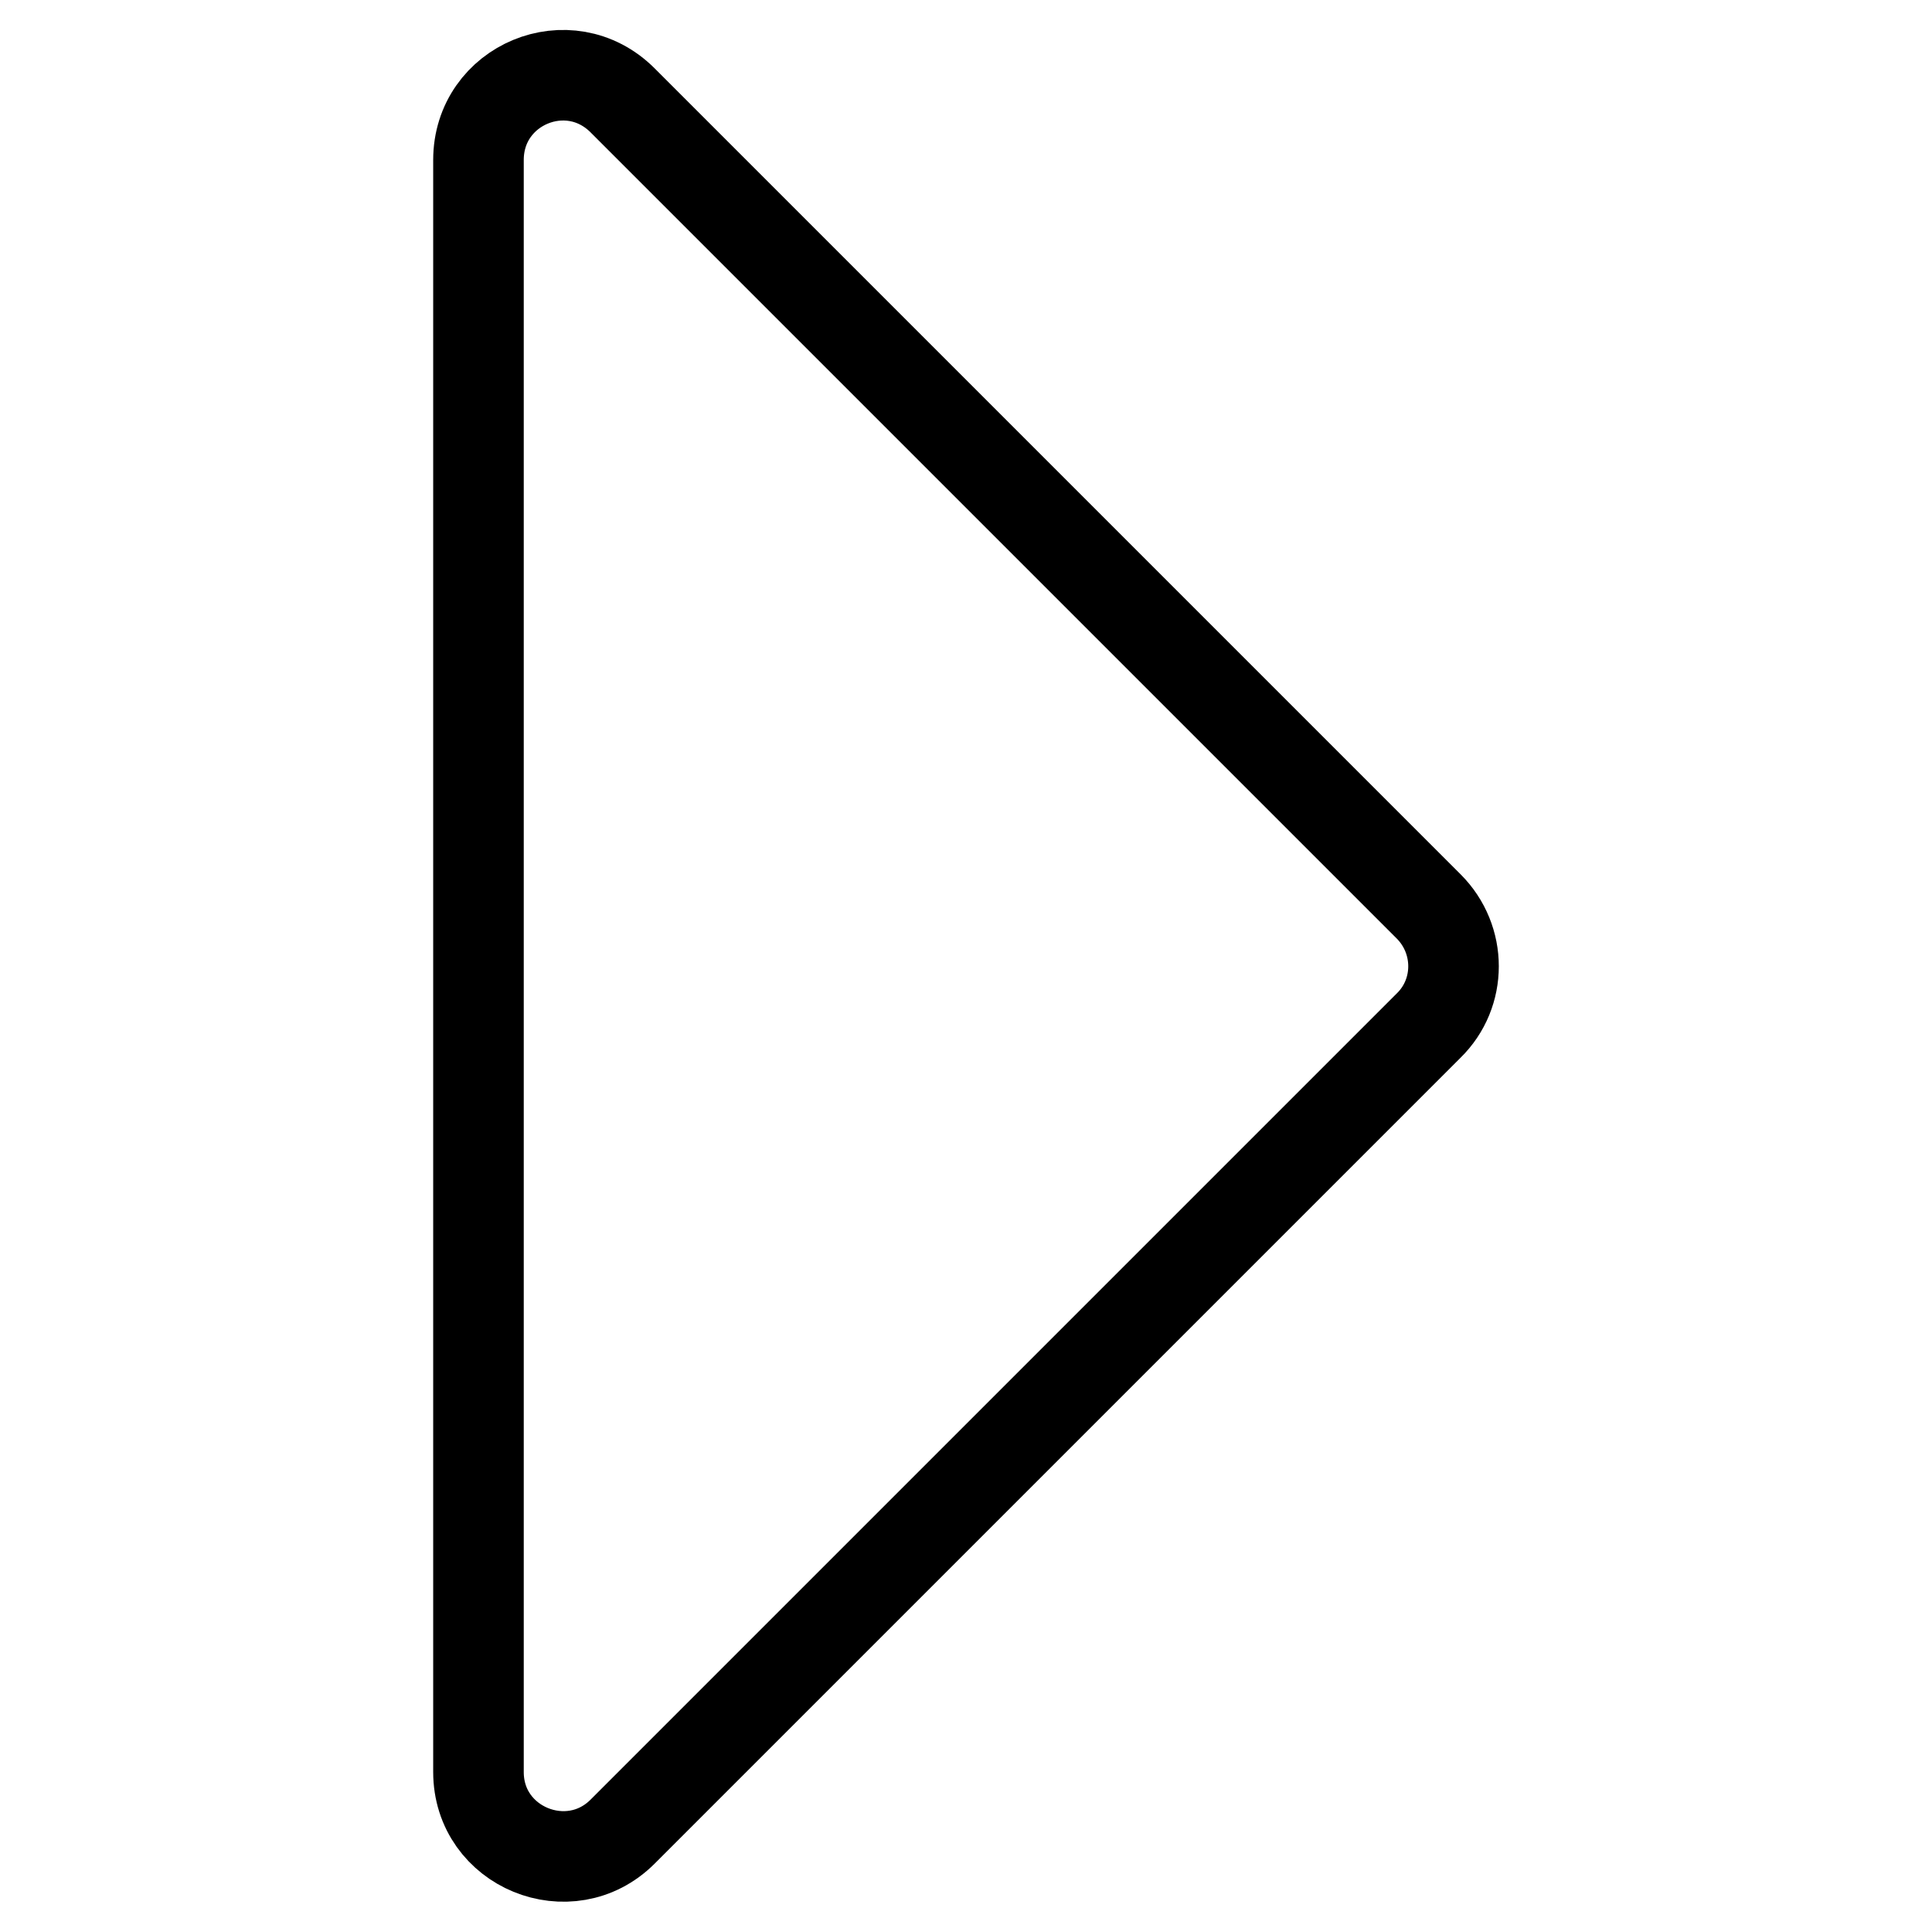 <?xml version="1.0" encoding="utf-8"?>
<!-- Svg Vector Icons : http://www.onlinewebfonts.com/icon -->
<!DOCTYPE svg PUBLIC "-//W3C//DTD SVG 1.1//EN" "http://www.w3.org/Graphics/SVG/1.1/DTD/svg11.dtd">
<svg version="1.1" xmlns="http://www.w3.org/2000/svg" xmlns:xlink="http://www.w3.org/1999/xlink" x="0px" y="0px" viewBox="0 0 256 256" enable-background="new 0 0 256 256" xml:space="preserve">
<g> <path stroke-width="12" fill-opacity="0" stroke="#000000"  d="M63.4,234.8V21.2c0-10,12-15,19.1-7.9l106.8,106.8c4.4,4.4,4.4,11.5,0,15.8L82.5,242.7 C75.5,249.7,63.4,244.8,63.4,234.8z"/></g>
</svg>